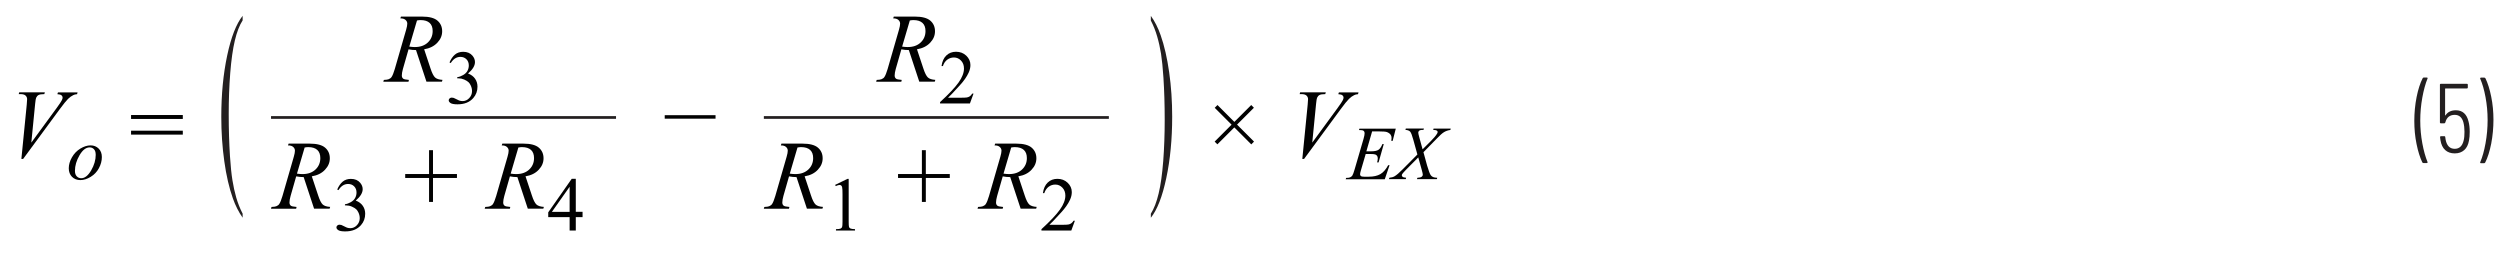   <svg xmlns="http://www.w3.org/2000/svg" width="6.33in" height=".66in" viewBox="0 0 455.59 47.75">
   <g>
    <path d="m442.55,29.76c-.43-.9-.79-2.03-1.06-3.38-.28-1.36-.41-2.77-.41-4.23s.14-2.97.42-4.37c.28-1.4.65-2.55,1.11-3.45.05-.08.12-.13.22-.13h.54c.06,0,.11.02.13.06.03.04.03.09,0,.13-.38.94-.7,2.09-.95,3.47-.25,1.38-.38,2.79-.38,4.23s.13,2.82.38,4.17c.25,1.35.57,2.49.95,3.41.01.01.02.04.02.07s-.02.07-.04.09c-.03.02-.07.04-.12.04h-.59c-.1,0-.17-.04-.22-.13Z" fill="#231f20">
    </path>
    <path d="m451.23,24.15c0,.62-.04,1.15-.13,1.58-.13.77-.42,1.36-.87,1.76s-1.03.61-1.74.61-1.3-.2-1.75-.61-.74-1.01-.87-1.82c-.02-.12-.05-.3-.07-.54,0-.12.06-.18.18-.18h.59c.12,0,.18.06.18.18l.07.47c.22,1.1.77,1.66,1.67,1.66.85,0,1.4-.52,1.64-1.57.1-.4.14-.91.14-1.55s-.07-1.24-.2-1.73c-.25-.91-.78-1.37-1.58-1.37-.91,0-1.49.46-1.73,1.39-.04.11-.1.16-.2.16h-.61c-.12,0-.18-.06-.18-.18v-6.88c0-.12.06-.18.18-.18h4.75c.12,0,.18.06.18.18v.49c0,.12-.06.18-.18.18h-3.91s-.07.02-.07.07v4.82s0,.06.03.06c.02,0,.04,0,.06-.04.19-.3.45-.53.77-.68.32-.16.7-.23,1.12-.23.6,0,1.1.17,1.49.52s.66.86.82,1.53c.14.52.22,1.15.22,1.89Z" fill="#231f20">
    </path>
    <path d="m454.11,14.34c.43.89.79,2.02,1.06,3.38.28,1.37.41,2.78.41,4.23s-.14,2.95-.41,4.36c-.28,1.4-.64,2.56-1.1,3.46-.05.08-.12.13-.22.13h-.56c-.06,0-.1-.02-.13-.06s-.03-.09,0-.14c.4-.92.72-2.08.97-3.46s.38-2.8.38-4.25-.13-2.82-.38-4.18-.58-2.48-.97-3.38l-.02-.07c0-.1.05-.14.16-.14h.59c.1,0,.17.04.22.13Z" fill="#231f20">
    </path>
   </g>
   <g>
    <path d="m2.73,29.1l.98-9.92c.05-.5.07-.84.07-1.02,0-.26-.1-.48-.29-.66s-.51-.26-.93-.26h-.32l.09-.33h4.7l-.1.33c-.51,0-.86.06-1.05.16s-.34.27-.45.51c-.06.13-.12.5-.18,1.1l-.7,7.11,4.65-6.35c.5-.69.82-1.16.95-1.43.09-.18.13-.34.13-.47,0-.16-.07-.3-.2-.41s-.39-.19-.76-.21l.11-.33h3.59l-.09.33c-.29.02-.52.08-.69.17-.32.15-.64.38-.96.69s-.82.94-1.52,1.88l-6.71,9.12h-.32Z" fill="#010101">
    </path>
    <path d="m17.47,28.78c0,.68-.18,1.36-.54,2.03s-.87,1.2-1.51,1.59-1.28.59-1.89.59-1.13-.2-1.53-.6c-.39-.4-.59-.92-.59-1.55,0-.67.19-1.34.58-2.02s.9-1.21,1.54-1.6,1.27-.59,1.87-.59,1.1.2,1.49.59.58.91.58,1.54Zm-1.13-.47c0-.42-.1-.75-.31-.97-.21-.23-.48-.34-.8-.34-.67,0-1.29.48-1.85,1.44-.56.96-.84,1.91-.84,2.86,0,.43.11.77.33,1,.22.23.49.35.83.35.64,0,1.25-.48,1.81-1.43.56-.96.84-1.92.84-2.91Z" fill="#010101">
    </path>
    <path d="m22.82,21.07h9.48v.72h-9.48v-.72Zm0,2.87h9.48v.72h-9.48v-.72Z" fill="#010101">
    </path>
   </g>
   <path d="m129.89,21.74h-9.31v-.64h9.31v.64Z" fill="#010101">
   </path>
   <g>
    <path d="m76.93,14.96l-1.91-5.79c-.45,0-.9-.04-1.37-.13l-1.03,3.6c-.13.47-.2.86-.2,1.19,0,.25.08.44.25.58.13.11.48.18,1.05.23l-.08.33h-4.61l.1-.33c.43-.02.73-.06.88-.13.24-.1.42-.23.53-.4.19-.28.38-.76.59-1.46l2.08-7.2c.14-.48.21-.85.21-1.12s-.11-.5-.33-.69-.53-.28-.94-.27l.11-.33h3.88c1.3,0,2.24.25,2.81.74s.86,1.14.86,1.94-.29,1.47-.88,2.1-1.4,1.04-2.42,1.21l1.16,3.49c.28.86.56,1.41.84,1.67s.74.4,1.36.44l-.1.33h-2.85Zm-3.13-6.42c.38.05.71.08,1,.08,1.01,0,1.8-.28,2.39-.84s.88-1.26.88-2.09c0-.65-.18-1.15-.55-1.49s-.92-.52-1.65-.52c-.19,0-.41.02-.67.07l-1.41,4.79Z" fill="#010101">
    </path>
    <path d="m81.15,11.45c.26-.62.6-1.11,1-1.45s.91-.51,1.51-.51c.74,0,1.31.24,1.71.72.3.36.45.75.45,1.16,0,.67-.42,1.37-1.27,2.09.57.22,1,.54,1.29.96s.44.9.44,1.46c0,.8-.26,1.5-.77,2.08-.67.77-1.63,1.15-2.89,1.15-.62,0-1.05-.08-1.27-.23s-.34-.32-.34-.5c0-.13.05-.25.16-.35s.24-.15.39-.15c.11,0,.23.02.35.05.08.02.25.11.53.25s.46.23.57.26c.17.05.35.08.54.08.46,0,.87-.18,1.21-.54s.52-.79.52-1.28c0-.36-.08-.71-.24-1.05-.12-.26-.25-.45-.39-.58-.2-.18-.46-.35-.81-.5s-.69-.22-1.05-.22h-.22v-.21c.36-.05.72-.18,1.08-.39s.63-.47.79-.77.25-.63.25-.99c0-.47-.15-.85-.44-1.14s-.66-.43-1.1-.43c-.71,0-1.3.38-1.77,1.13l-.23-.11Z" fill="#010101">
    </path>
   </g>
   <g>
    <path d="m56.35,38.23l-1.91-5.79c-.45,0-.9-.04-1.37-.13l-1.03,3.6c-.13.47-.2.86-.2,1.19,0,.25.08.44.25.58.13.11.48.18,1.05.23l-.08.33h-4.61l.1-.33c.43-.02.73-.06.88-.13.24-.1.42-.23.53-.4.19-.28.38-.76.59-1.46l2.08-7.2c.14-.48.21-.85.21-1.12s-.11-.5-.33-.69-.53-.28-.94-.27l.11-.33h3.88c1.3,0,2.24.25,2.81.74s.86,1.14.86,1.94-.29,1.47-.88,2.1c-.59.64-1.4,1.04-2.42,1.21l1.16,3.49c.28.86.56,1.41.84,1.67s.74.4,1.36.44l-.1.33h-2.85Zm-3.13-6.42c.38.05.71.08,1,.08,1.01,0,1.8-.28,2.39-.84.59-.56.88-1.25.88-2.09,0-.65-.18-1.15-.55-1.49s-.92-.52-1.65-.52c-.19,0-.41.02-.67.07l-1.41,4.79Z" fill="#010101">
    </path>
    <path d="m60.58,34.73c.26-.62.6-1.11,1-1.45.4-.34.91-.51,1.51-.51.74,0,1.31.24,1.71.72.3.36.45.75.45,1.16,0,.67-.42,1.37-1.27,2.09.57.22,1,.54,1.29.96s.44.9.44,1.46c0,.8-.26,1.5-.77,2.08-.67.77-1.63,1.15-2.89,1.15-.62,0-1.05-.08-1.27-.23s-.34-.32-.34-.5c0-.13.05-.25.16-.35s.24-.15.39-.15c.11,0,.23.02.35.05.08.02.25.11.53.25.27.14.46.23.57.26.17.05.35.08.54.08.46,0,.87-.18,1.21-.54s.52-.79.52-1.28c0-.36-.08-.71-.24-1.05-.12-.25-.25-.45-.39-.58-.2-.18-.46-.35-.81-.5-.34-.15-.69-.22-1.05-.22h-.22v-.21c.36-.05.72-.18,1.08-.39s.63-.47.79-.77.25-.63.25-.99c0-.47-.15-.85-.44-1.14-.29-.29-.66-.43-1.1-.43-.71,0-1.3.38-1.77,1.13l-.23-.11Z" fill="#010101">
    </path>
    <path d="m77.41,36.99v-4.39h-4.37v-.72h4.37v-4.37h.72v4.37h4.39v.72h-4.39v4.39h-.72Z" fill="#010101">
    </path>
    <path d="m95.5,38.23l-1.91-5.79c-.45,0-.9-.04-1.37-.13l-1.03,3.6c-.13.47-.2.86-.2,1.19,0,.25.08.44.25.58.13.11.48.18,1.05.23l-.08.33h-4.61l.1-.33c.43-.02.73-.06.88-.13.24-.1.42-.23.53-.4.19-.28.38-.76.59-1.46l2.08-7.2c.14-.48.21-.85.21-1.12s-.11-.5-.33-.69-.53-.28-.94-.27l.11-.33h3.88c1.3,0,2.24.25,2.81.74s.86,1.14.86,1.94-.29,1.47-.88,2.1c-.59.64-1.4,1.04-2.42,1.21l1.16,3.49c.28.86.56,1.41.84,1.67s.74.4,1.36.44l-.1.33h-2.85Zm-3.13-6.42c.38.05.71.08,1,.08,1.01,0,1.8-.28,2.39-.84.59-.56.88-1.25.88-2.09,0-.65-.18-1.15-.55-1.49s-.92-.52-1.65-.52c-.19,0-.41.02-.67.07l-1.41,4.79Z" fill="#010101">
    </path>
    <path d="m105.53,38.81v.97h-1.24v2.45h-1.13v-2.45h-3.92v-.88l4.3-6.14h.75v6.04h1.24Zm-2.37,0v-4.6l-3.25,4.6h3.25Z" fill="#010101">
    </path>
   </g>
   <line x1="48.46" y1="21.52" x2="111.66" y2="21.52" fill="none" stroke="#231f20" stroke-miterlimit="10" stroke-width=".5">
   </line>
   <g>
    <path d="m167.21,14.96l-1.91-5.79c-.45,0-.9-.04-1.37-.13l-1.03,3.6c-.13.47-.2.86-.2,1.19,0,.25.08.44.25.58.13.11.48.18,1.05.23l-.08.33h-4.61l.1-.33c.43-.02.73-.06.88-.13.24-.1.42-.23.53-.4.19-.28.38-.76.59-1.46l2.08-7.2c.14-.48.21-.85.21-1.12s-.11-.5-.33-.69-.53-.28-.94-.27l.11-.33h3.88c1.3,0,2.24.25,2.81.74s.86,1.14.86,1.94-.29,1.47-.88,2.1-1.4,1.04-2.42,1.21l1.16,3.49c.28.86.56,1.41.84,1.67s.74.4,1.36.44l-.1.33h-2.85Zm-3.13-6.42c.38.05.71.08,1,.08,1.01,0,1.8-.28,2.39-.84s.88-1.26.88-2.09c0-.65-.18-1.15-.55-1.49s-.92-.52-1.65-.52c-.19,0-.41.02-.67.07l-1.41,4.79Z" fill="#010101">
    </path>
    <path d="m177.14,17.17l-.65,1.78h-5.47v-.25c1.61-1.47,2.74-2.67,3.4-3.6s.98-1.78.98-2.55c0-.59-.18-1.07-.54-1.45s-.79-.57-1.29-.57c-.46,0-.86.13-1.23.4s-.63.66-.8,1.17h-.25c.11-.84.41-1.49.88-1.94s1.06-.68,1.77-.68c.75,0,1.38.24,1.88.72s.76,1.05.76,1.71c0,.47-.11.94-.33,1.41-.34.74-.88,1.52-1.64,2.34-1.13,1.24-1.84,1.99-2.13,2.24h2.42c.49,0,.84-.02,1.04-.05s.38-.11.54-.22.3-.27.42-.48h.25Z" fill="#010101">
    </path>
   </g>
   <g>
    <path d="m146.63,38.23l-1.91-5.79c-.45,0-.9-.04-1.37-.13l-1.03,3.6c-.13.47-.2.86-.2,1.19,0,.25.08.44.25.58.13.11.48.18,1.05.23l-.08.33h-4.61l.1-.33c.43-.02.73-.06.88-.13.24-.1.42-.23.53-.4.19-.28.38-.76.59-1.46l2.08-7.2c.14-.48.21-.85.21-1.12s-.11-.5-.33-.69-.53-.28-.94-.27l.11-.33h3.88c1.3,0,2.24.25,2.81.74s.86,1.14.86,1.94-.29,1.47-.88,2.1c-.59.64-1.4,1.04-2.42,1.21l1.16,3.49c.28.86.56,1.41.84,1.67s.74.4,1.36.44l-.1.33h-2.85Zm-3.13-6.42c.38.05.71.08,1,.08,1.01,0,1.8-.28,2.39-.84.59-.56.88-1.25.88-2.09,0-.65-.18-1.15-.55-1.49s-.92-.52-1.65-.52c-.19,0-.41.02-.67.07l-1.41,4.79Z" fill="#010101">
    </path>
    <path d="m151.79,33.87l2.26-1.1h.23v7.83c0,.52.02.84.06.97s.13.23.27.29.41.11.83.12v.25h-3.49v-.25c.44,0,.72-.05.85-.11.13-.07.22-.16.27-.27.05-.11.08-.45.08-1v-5c0-.67-.02-1.11-.07-1.3-.03-.15-.09-.25-.17-.32s-.19-.1-.3-.1c-.17,0-.4.07-.7.21l-.1-.21Z" fill="#010101">
    </path>
    <path d="m167.69,36.99v-4.39h-4.37v-.72h4.37v-4.37h.72v4.37h4.39v.72h-4.39v4.39h-.72Z" fill="#010101">
    </path>
    <path d="m185.78,38.23l-1.91-5.79c-.45,0-.9-.04-1.37-.13l-1.03,3.6c-.13.47-.2.86-.2,1.19,0,.25.08.44.25.58.13.11.48.18,1.05.23l-.08.33h-4.61l.1-.33c.43-.02.73-.06.88-.13.24-.1.42-.23.53-.4.19-.28.38-.76.59-1.46l2.08-7.2c.14-.48.21-.85.21-1.12s-.11-.5-.33-.69-.53-.28-.94-.27l.11-.33h3.88c1.3,0,2.24.25,2.81.74s.86,1.14.86,1.94-.29,1.47-.88,2.1c-.59.64-1.4,1.04-2.42,1.21l1.16,3.49c.28.86.56,1.41.84,1.67s.74.4,1.36.44l-.1.33h-2.85Zm-3.13-6.42c.38.05.71.08,1,.08,1.01,0,1.8-.28,2.39-.84.59-.56.88-1.25.88-2.09,0-.65-.18-1.15-.55-1.49s-.92-.52-1.65-.52c-.19,0-.41.02-.67.07l-1.41,4.79Z" fill="#010101">
    </path>
    <path d="m195.71,40.45l-.65,1.78h-5.47v-.25c1.61-1.47,2.74-2.67,3.4-3.6s.98-1.78.98-2.55c0-.59-.18-1.07-.54-1.45s-.79-.57-1.29-.57c-.46,0-.86.13-1.23.4-.36.27-.63.66-.8,1.17h-.25c.11-.84.41-1.49.88-1.94s1.06-.68,1.77-.68c.75,0,1.38.24,1.88.72s.76,1.05.76,1.71c0,.47-.11.94-.33,1.41-.34.74-.88,1.52-1.64,2.34-1.13,1.24-1.84,1.99-2.13,2.24h2.42c.49,0,.84-.02,1.04-.05s.38-.11.54-.22c.16-.11.3-.27.42-.48h.25Z" fill="#010101">
    </path>
   </g>
   <line x1="138.74" y1="21.52" x2="201.94" y2="21.52" fill="none" stroke="#231f20" stroke-miterlimit="10" stroke-width=".5">
   </line>
   <path d="m43.26,39.14v.74c-.71-1.01-1.31-2.19-1.79-3.54-.68-1.92-1.21-4.19-1.57-6.8-.37-2.61-.55-5.32-.55-8.13,0-4.11.36-7.85,1.08-11.24.72-3.39,1.67-5.81,2.83-7.27v.83c-.58.9-1.06,2.13-1.43,3.7-.37,1.56-.65,3.54-.84,5.94s-.28,4.9-.28,7.51c0,2.84.08,5.41.23,7.73.12,1.83.27,3.29.45,4.4.17,1.1.41,2.17.7,3.19.3,1.02.68,1.99,1.16,2.92Z" fill="#231f20">
   </path>
   <path d="m209.63,3.74v-.83c.72.99,1.32,2.17,1.79,3.52.68,1.93,1.2,4.2,1.57,6.81.37,2.6.55,5.32.55,8.14,0,4.11-.36,7.86-1.08,11.24-.72,3.39-1.66,5.81-2.83,7.27v-.74c.58-.91,1.06-2.15,1.43-3.71.38-1.56.65-3.54.84-5.94.18-2.41.27-4.91.27-7.52,0-2.82-.08-5.4-.23-7.73-.12-1.83-.27-3.29-.44-4.39-.18-1.1-.41-2.16-.71-3.18-.29-1.02-.68-1.99-1.16-2.92Z" fill="#231f20">
   </path>
   <g>
    <path d="m221.32,25.94l3.1-3.1-3.09-3.09.51-.51,3.09,3.09,3.09-3.09.49.5-3.09,3.09,3.11,3.11-.5.51-3.11-3.11-3.1,3.1-.5-.5Z" fill="#010101">
    </path>
    <path d="m237.38,29.1l.98-9.92c.05-.5.07-.84.07-1.02,0-.26-.1-.48-.29-.66-.2-.18-.51-.26-.93-.26h-.32l.09-.33h4.7l-.1.33c-.51,0-.86.06-1.05.16s-.34.27-.45.51c-.06.13-.12.5-.18,1.1l-.7,7.11,4.65-6.35c.5-.69.82-1.16.95-1.43.09-.18.13-.34.13-.47,0-.16-.07-.3-.2-.41s-.39-.19-.76-.21l.11-.33h3.59l-.09.33c-.29.02-.52.08-.69.17-.32.15-.64.38-.96.69-.32.31-.83.94-1.52,1.88l-6.71,9.12h-.32Z" fill="#010101">
    </path>
    <path d="m250.17,24.06l-1.06,3.66h.87c.62,0,1.07-.09,1.35-.28.28-.19.52-.54.72-1.05h.25l-.95,3.36h-.27c.08-.28.12-.52.12-.72s-.04-.35-.12-.47c-.08-.12-.19-.21-.33-.26-.14-.06-.43-.09-.88-.09h-.88l-.9,3.07c-.09.3-.13.52-.13.68,0,.12.06.22.17.31.08.06.27.1.58.1h.82c.89,0,1.6-.16,2.14-.47.54-.31,1.01-.86,1.44-1.64h.25l-.88,2.58h-7.16l.09-.25c.36,0,.59-.04.72-.1.18-.08.31-.19.4-.31.12-.19.27-.58.44-1.18l1.63-5.59c.13-.45.19-.79.19-1.03,0-.17-.06-.31-.18-.41-.12-.1-.36-.15-.71-.15h-.14l.08-.25h6.66l-.57,2.24h-.25c.03-.21.05-.38.05-.53,0-.24-.06-.44-.18-.61-.16-.21-.38-.37-.68-.48-.22-.08-.72-.12-1.51-.12h-1.18Z" fill="#010101">
    </path>
    <path d="m261.43,23.56h3.14l-.08.25c-.44.06-.83.2-1.16.4-.33.2-.78.61-1.35,1.21l-2.41,2.46.68,2.48c.06.24.18.6.36,1.1.11.32.22.54.33.68s.25.23.41.3c.17.07.42.11.75.13l-.08.25h-3.64l.08-.25c.37-.01.64-.08.81-.21.12-.09.18-.21.18-.36,0-.13-.06-.41-.18-.84l-.65-2.33-2.17,2.19c-.42.43-.68.72-.76.85-.05.08-.08.16-.08.24,0,.14.07.25.21.33.06.04.26.08.58.12l-.07.25h-3.08l.08-.25c.39-.04.7-.12.95-.27.36-.21.86-.64,1.49-1.28l2.69-2.71-.74-2.67c-.22-.82-.42-1.33-.58-1.51-.17-.19-.46-.3-.87-.33l.07-.25h3.32l-.08.25c-.31,0-.51.02-.62.06-.11.04-.19.1-.25.18-.06.08-.09.17-.09.27,0,.11.05.36.16.77l.63,2.28,1.46-1.45c.57-.57.97-1.04,1.18-1.39.08-.12.12-.23.12-.33,0-.1-.04-.19-.13-.25-.12-.08-.35-.13-.69-.14l.08-.25Z" fill="#010101">
    </path>
   </g>
  </svg>

